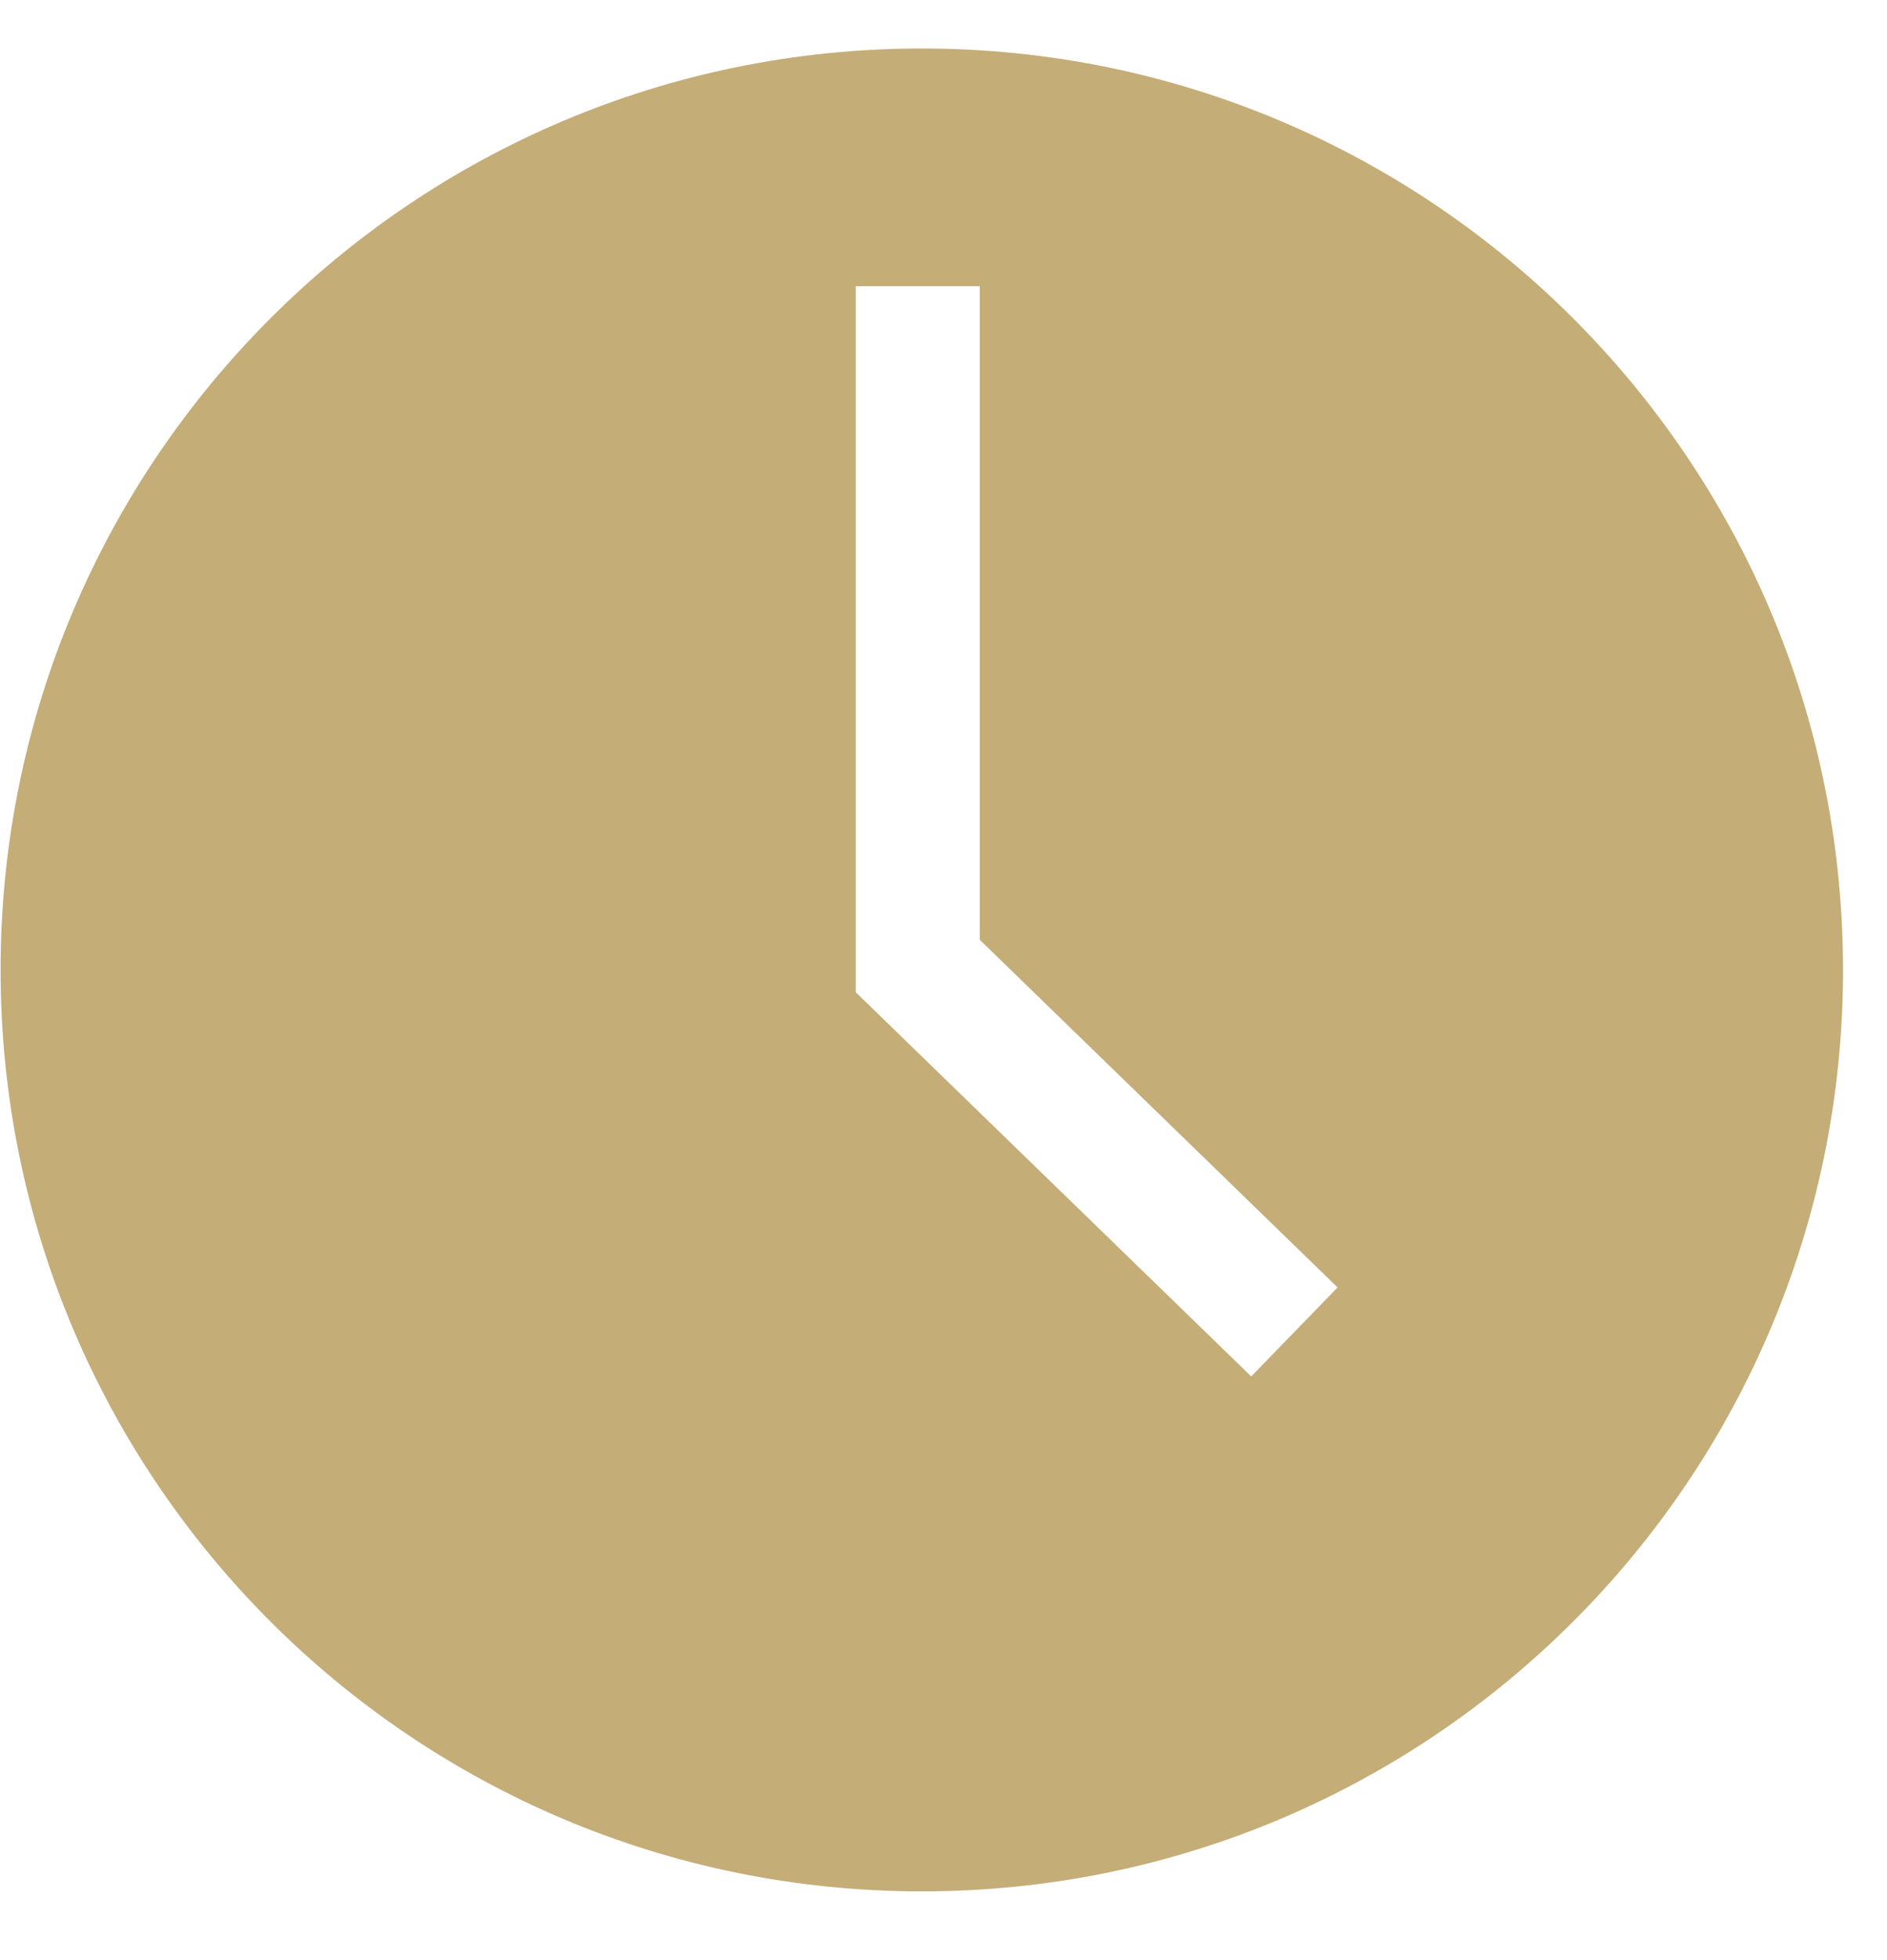 <svg width="26" height="27" viewBox="0 0 26 27" fill="none" xmlns="http://www.w3.org/2000/svg">
<path fill-rule="evenodd" clip-rule="evenodd" d="M13.5 3.942V12.946L18.43 17.734L17.24 18.96L11.791 13.668V3.942L13.5 3.942ZM25.394 13.361C25.394 6.351 19.711 0.668 12.701 0.668C5.69 0.668 0.008 6.351 0.008 13.361C0.008 20.371 5.691 26.053 12.701 26.053C19.711 26.053 25.394 20.371 25.394 13.361Z" fill="#c4ad77"/>
</svg>
